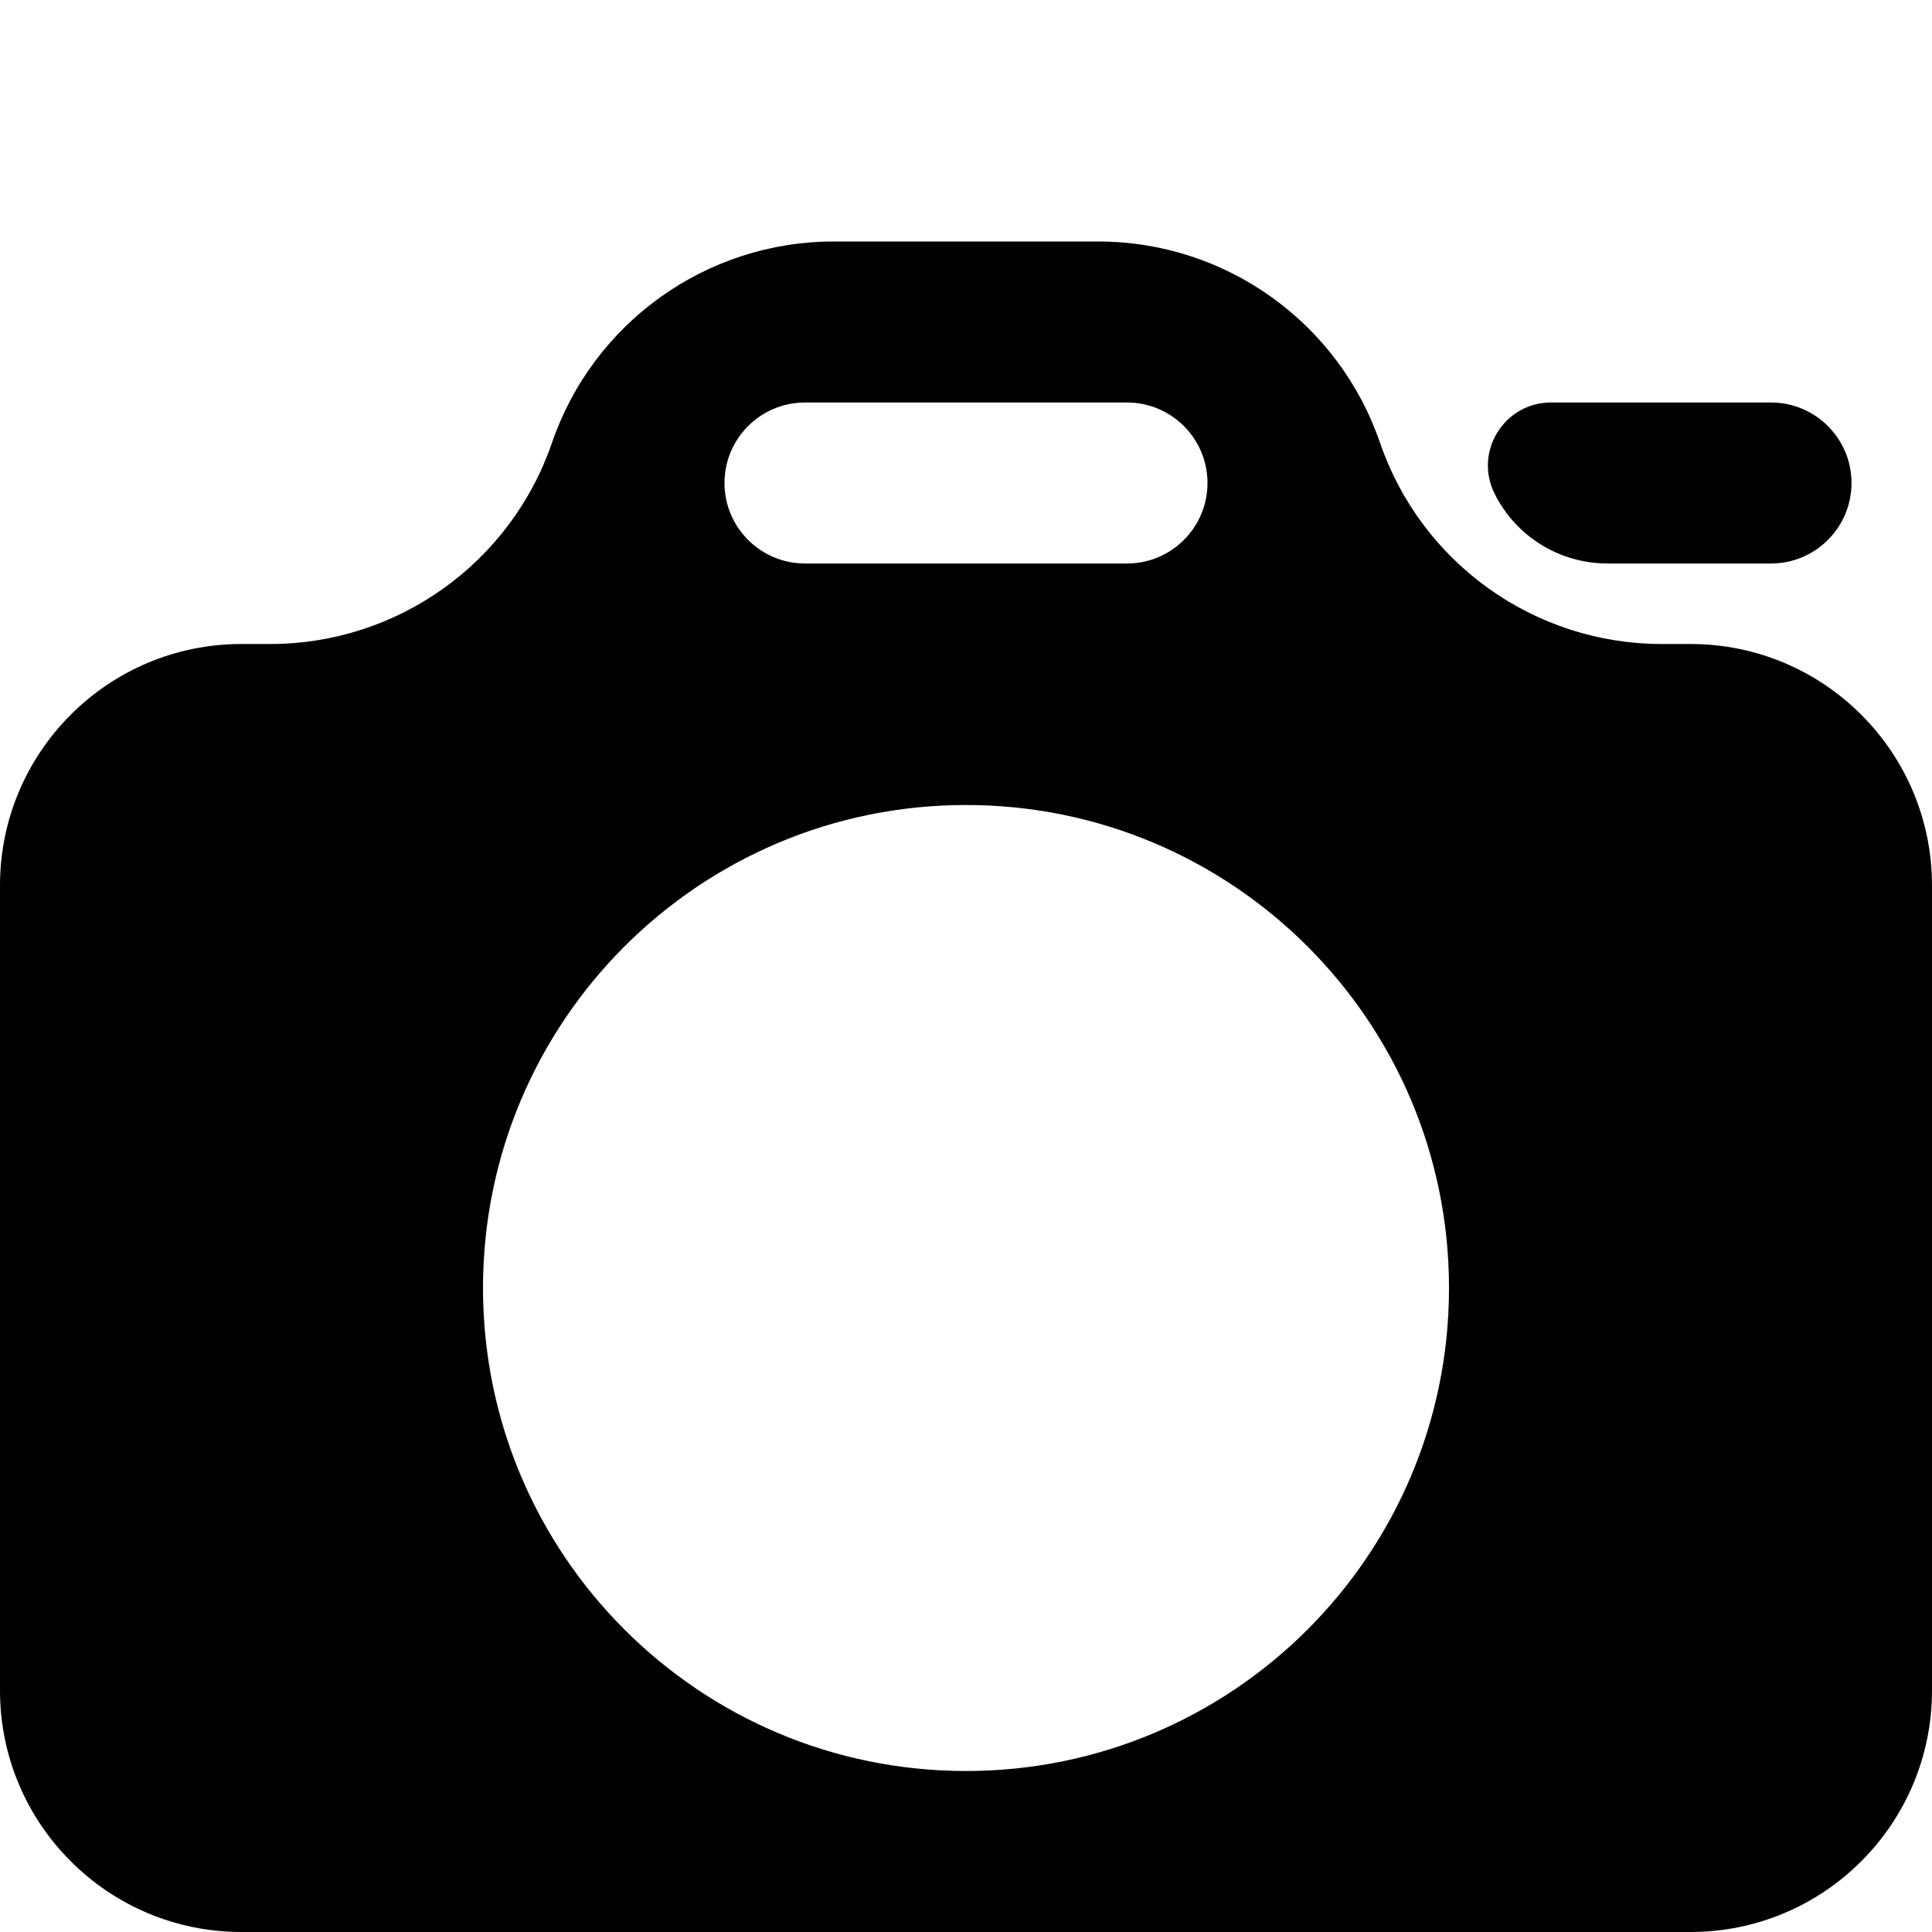 <svg width="24" height="24" viewBox="0 0 24 24" fill="none" xmlns="http://www.w3.org/2000/svg">
<path fill-rule="evenodd" clip-rule="evenodd" d="M17.143 5.5C16.63 4.005 15.224 3 13.643 3H10.357C8.776 3 7.37 4.005 6.857 5.5C6.344 6.995 4.938 8 3.357 8H3C1.343 8 0 9.343 0 11V21C0 22.657 1.343 24 3 24H21C22.657 24 24 22.657 24 21V11C24 9.343 22.657 8 21 8H20.643C19.062 8 17.656 6.995 17.143 5.5ZM18 16C18 19.314 15.314 22 12 22C8.686 22 6 19.314 6 16C6 12.686 8.686 10 12 10C15.314 10 18 12.686 18 16ZM10 5C9.448 5 9 5.448 9 6C9 6.552 9.448 7 10 7H14C14.552 7 15 6.552 15 6C15 5.448 14.552 5 14 5H10Z" fill="#62739D" style="fill:#62739D;fill:color(display-p3 0.384 0.451 0.616);fill-opacity:1;"/>
<path d="M18.567 6.134C18.306 5.613 18.685 5 19.268 5H22C22.552 5 23 5.448 23 6C23 6.552 22.552 7 22 7H19.968C19.375 7 18.832 6.665 18.567 6.134Z" fill="#BAC8EB" style="fill:#BAC8EB;fill:color(display-p3 0.729 0.784 0.922);fill-opacity:1;"/>
</svg>

